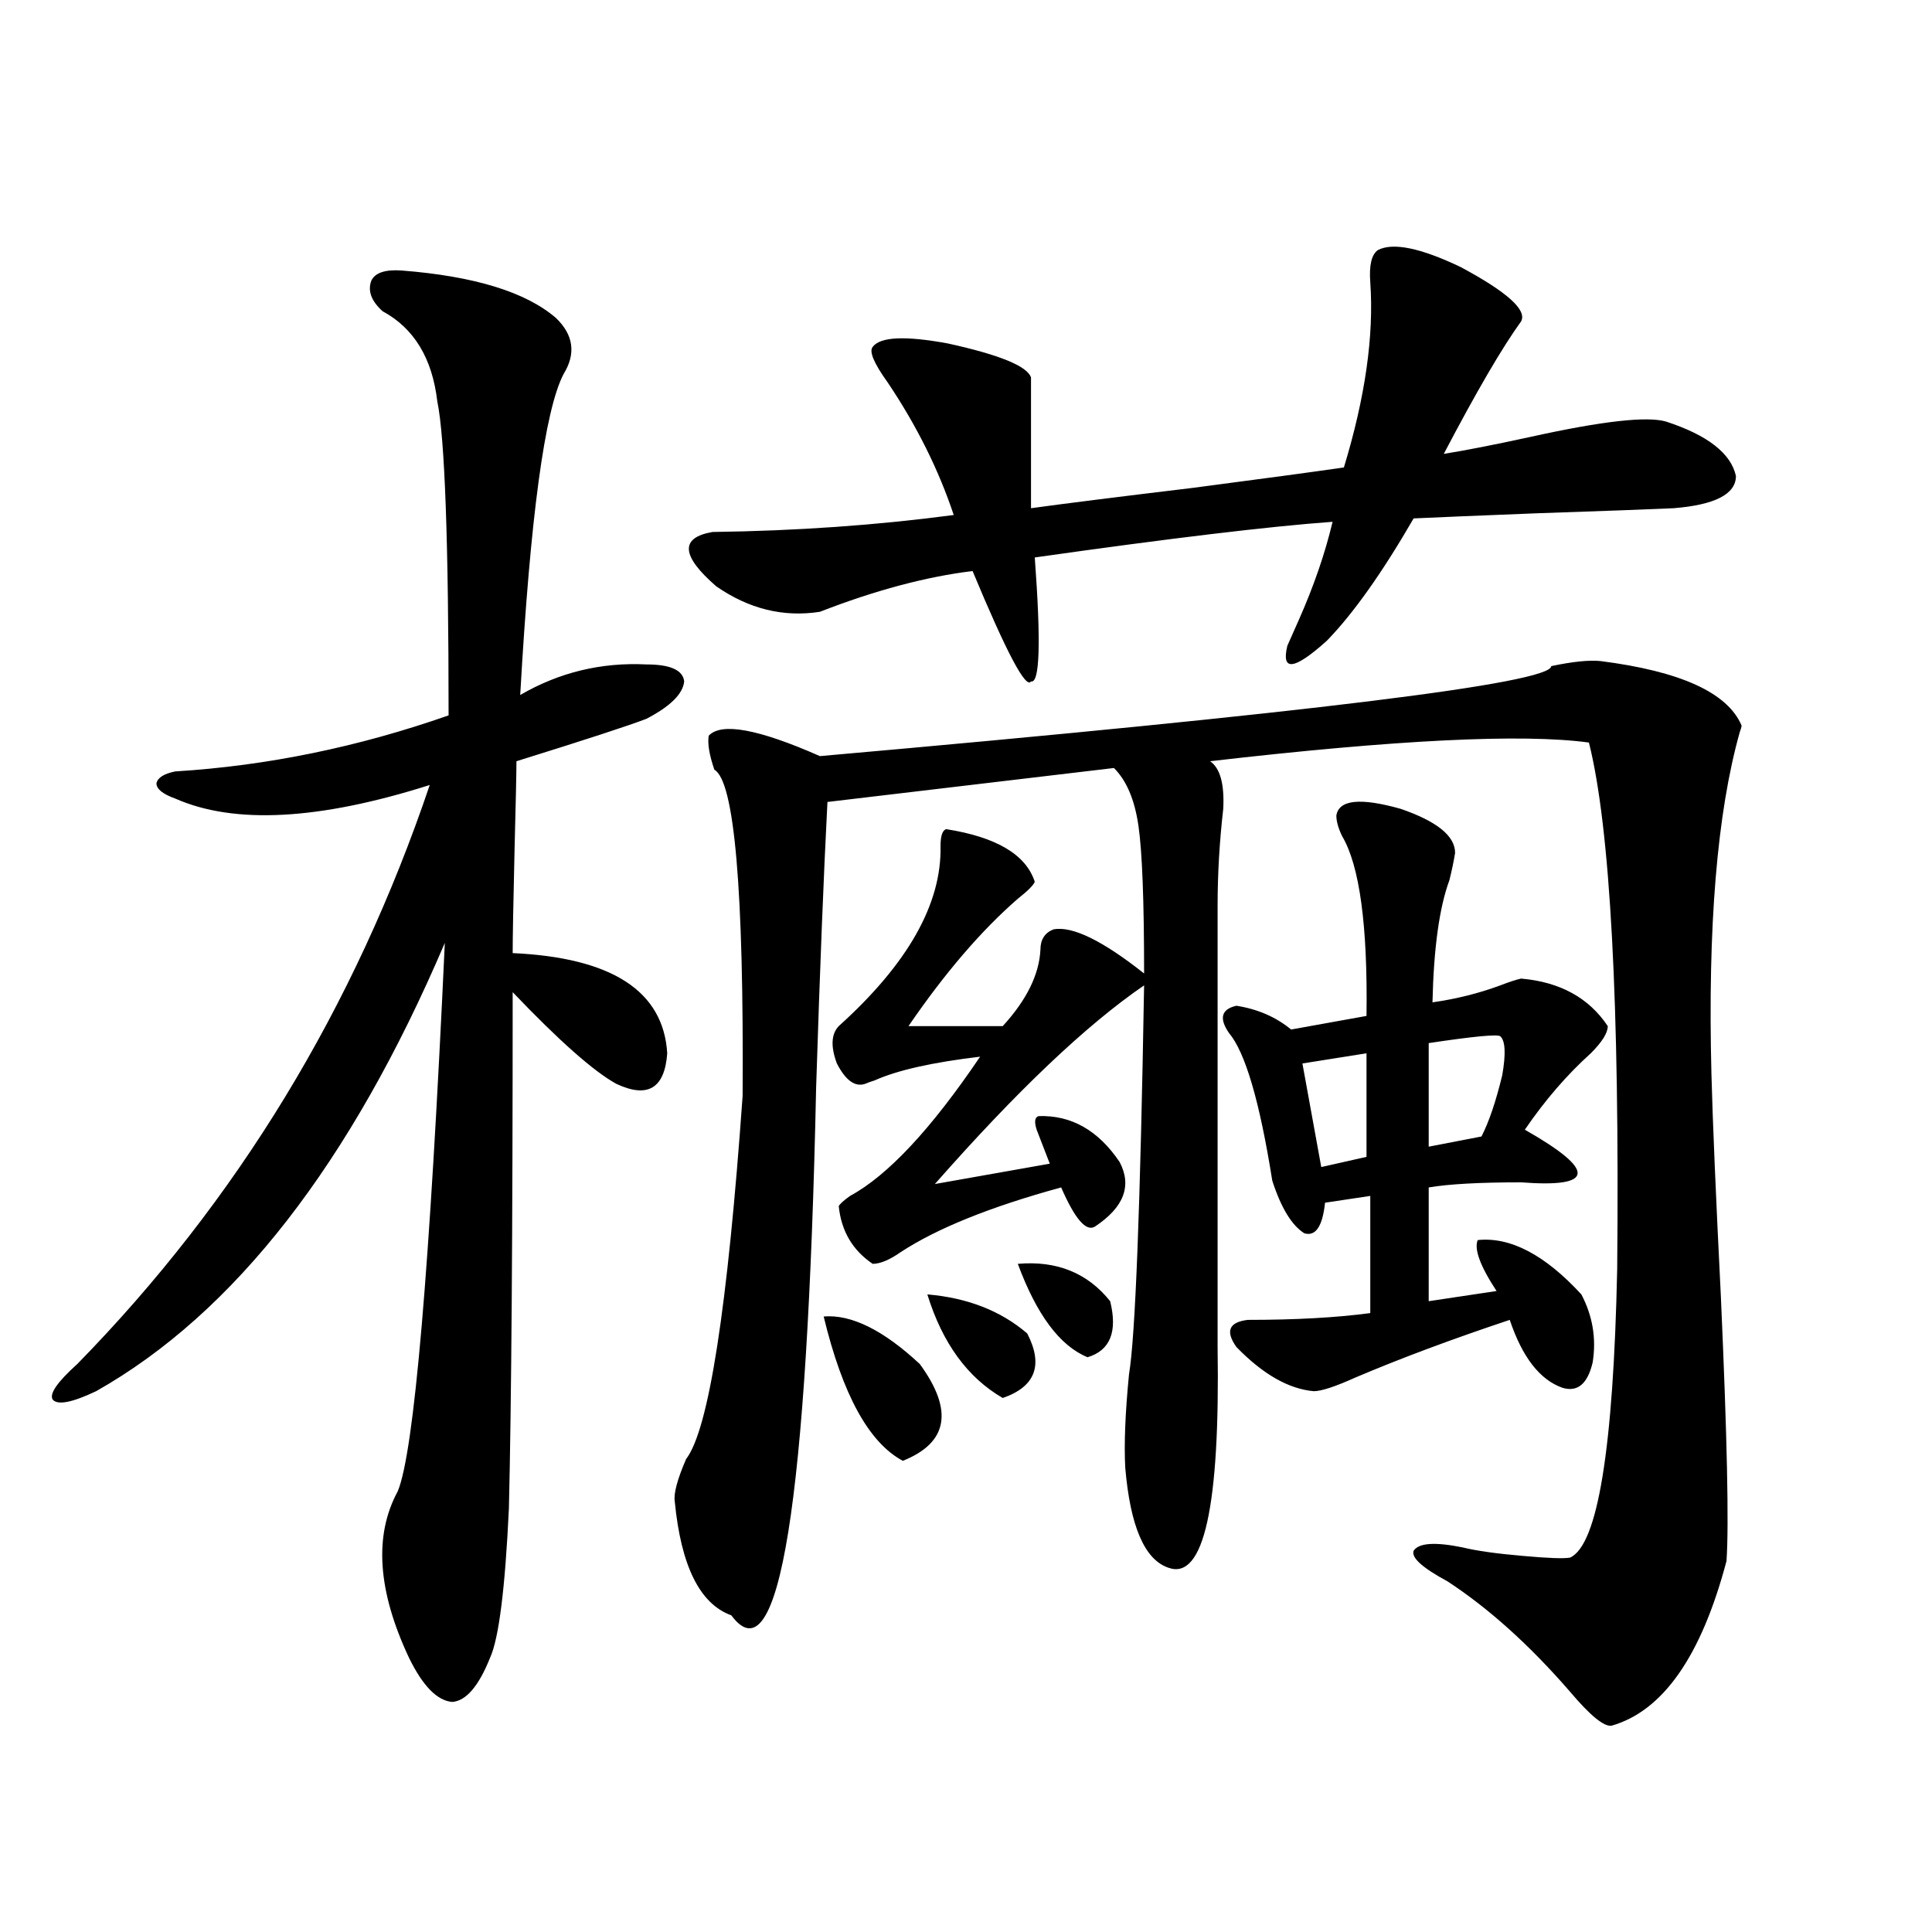 <?xml version="1.0" encoding="utf-8"?>
<!-- Generator: Adobe Illustrator 16.0.0, SVG Export Plug-In . SVG Version: 6.00 Build 0)  -->
<!DOCTYPE svg PUBLIC "-//W3C//DTD SVG 1.1//EN" "http://www.w3.org/Graphics/SVG/1.1/DTD/svg11.dtd">
<svg version="1.1" id="图层_1" xmlns="http://www.w3.org/2000/svg" xmlns:xlink="http://www.w3.org/1999/xlink" x="0px" y="0px"
	 width="1000px" height="1000px" viewBox="0 0 1000 1000" enable-background="new 0 0 1000 1000" xml:space="preserve">
<path d="M207.8,140.004c37.712,2.938,64.389,11.138,79.998,24.609c9.1,8.789,10.396,18.457,3.902,29.004
	c-9.756,18.759-17.24,74.13-22.438,166.113c20.152-11.714,41.95-16.987,65.364-15.82c12.347,0,18.856,2.938,19.512,8.789
	c-0.656,6.454-7.165,12.896-19.512,19.336c-9.116,3.516-31.554,10.849-67.315,21.973c0,5.864-0.335,21.094-0.976,45.703
	c-0.656,28.125-0.976,46.005-0.976,53.613c51.371,2.349,78.047,19.638,79.998,51.855c-1.311,18.169-10.091,23.442-26.341,15.82
	c-11.707-6.44-29.603-22.261-53.657-47.461c0,124.228-0.656,213.286-1.951,267.188c-1.951,41.597-5.213,67.374-9.756,77.344
	c-5.854,14.64-12.363,22.261-19.512,22.852c-7.805-0.591-15.289-8.212-22.438-22.852c-16.265-34.579-18.216-63.281-5.854-86.133
	c8.445-19.913,16.585-114.546,24.39-283.887C181.459,602.309,121.293,679.652,49.755,720.082
	c-12.363,5.864-19.847,7.333-22.438,4.395c-1.951-2.925,2.271-9.077,12.683-18.457c82.589-84.375,143.411-184.269,182.435-299.707
	c-57.24,18.169-101.141,20.517-131.704,7.031c-6.509-2.335-9.756-4.972-9.756-7.91c0.64-2.925,3.902-4.972,9.756-6.152
	c47.468-2.925,94.632-12.593,141.46-29.004c0-89.648-1.951-143.839-5.854-162.598c-2.607-22.261-12.042-37.793-28.292-46.582
	c-5.854-5.273-7.805-10.547-5.854-15.82C194.142,141.185,199.34,139.427,207.8,140.004z M828.273,342.152
	c41.615,5.273,66.005,16.411,73.169,33.398c0,0.591-0.335,1.758-0.976,3.516c-11.707,41.61-16.585,100.497-14.634,176.66
	c0.64,24.609,2.271,62.993,4.878,115.137c3.247,72.661,4.222,118.364,2.927,137.109c-13.018,49.219-32.85,77.632-59.511,85.254
	c-3.902,0.577-11.067-5.273-21.463-17.578c-20.823-24.032-41.95-43.066-63.413-57.129c-13.018-7.031-18.871-12.305-17.561-15.82
	c2.592-4.093,11.052-4.683,25.365-1.758c7.149,1.758,17.561,3.228,31.219,4.395c13.003,1.181,21.128,1.47,24.39,0.879
	c14.299-6.44,22.438-56.25,24.39-149.414c1.296-137.687-3.582-228.516-14.634-272.461c-34.481-4.683-99.845-1.456-196.093,9.668
	c5.198,3.516,7.469,11.728,6.829,24.609c-1.951,17.001-2.927,33.7-2.927,50.098V697.23c1.296,82.617-7.164,120.698-25.365,114.258
	c-12.363-4.093-19.847-21.382-22.438-51.855c-0.656-12.305,0-28.413,1.951-48.34c3.247-19.336,5.854-86.421,7.805-201.27
	c-29.923,20.517-66.02,54.794-108.29,102.832l59.511-10.547c0.64,1.758-1.631-4.093-6.829-17.578
	c-1.311-4.093-0.976-6.44,0.976-7.031c16.905-0.577,30.884,7.333,41.95,23.73c6.494,12.305,2.271,23.442-12.683,33.398
	c-4.558,2.938-10.411-3.804-17.561-20.215c-36.432,9.97-64.069,21.094-82.925,33.398c-5.854,4.106-10.731,6.152-14.634,6.152
	c-10.411-7.031-16.265-16.987-17.561-29.883c0.64-1.167,2.591-2.925,5.854-5.273c19.512-10.547,41.95-34.565,67.315-72.07
	c-24.725,2.938-42.926,7.031-54.633,12.305c-1.951,0.591-3.582,1.181-4.878,1.758c-5.213,1.758-10.091-1.758-14.634-10.547
	c-3.262-8.789-2.927-15.229,0.976-19.336c35.761-32.218,53.322-63.281,52.682-93.164c0-5.273,0.976-8.198,2.927-8.789
	c26.006,4.106,41.295,13.184,45.853,27.246c-0.656,1.758-3.582,4.696-8.78,8.789c-18.872,16.411-37.728,38.384-56.584,65.918h48.779
	c12.347-13.472,18.856-26.655,19.512-39.551c0-5.273,2.271-8.789,6.829-10.547c9.756-1.758,25.365,5.864,46.828,22.852
	c0-37.491-0.976-62.979-2.927-76.465c-1.951-13.472-6.189-23.429-12.683-29.883l-148.289,17.578
	c-1.951,37.505-3.902,86.724-5.854,147.656c-4.558,215.634-19.192,306.738-43.901,273.34c-16.265-5.864-26.021-25.488-29.268-58.887
	c-0.656-4.093,1.296-11.426,5.854-21.973c11.707-15.229,21.463-77.921,29.268-188.086c0.64-106.636-4.238-162.886-14.634-168.75
	c-2.607-7.608-3.582-13.472-2.927-17.578c6.494-7.031,25.685-3.516,57.56,10.547c252.342-22.261,378.527-37.793,378.527-46.582
	C813.959,342.454,822.419,341.575,828.273,342.152z M713.154,129.457c7.805-4.093,22.103-1.167,42.926,8.789
	c24.054,12.896,34.466,22.274,31.219,28.125c-9.756,13.485-23.094,36.337-39.999,68.555c11.052-1.758,26.006-4.683,44.877-8.789
	c37.072-8.198,60.486-10.835,70.242-7.91c21.463,7.031,33.49,16.411,36.097,28.125c0,9.38-10.731,14.941-32.194,16.699
	c-13.018,0.591-36.752,1.47-71.218,2.637c-29.923,1.181-51.066,2.06-63.413,2.637c-16.265,28.125-31.219,49.219-44.877,63.281
	c-16.92,15.243-23.749,16.122-20.487,2.637c1.296-2.925,3.247-7.319,5.854-13.184c7.805-17.578,13.658-34.565,17.561-50.977
	c-32.53,2.349-83.9,8.501-154.143,18.457c3.247,43.945,2.592,65.341-1.951,64.16c-2.607,4.106-12.683-14.941-30.243-57.129
	c-24.07,2.938-50.41,9.97-79.022,21.094c-18.872,2.938-36.752-1.456-53.657-13.184c-18.216-15.82-18.872-25.187-1.951-28.125
	c43.566-0.577,85.196-3.516,124.875-8.789c-7.805-23.429-19.192-46.28-34.146-68.555c-7.165-9.956-9.756-16.108-7.805-18.457
	c3.902-5.273,16.905-5.851,39.023-1.758c26.661,5.864,40.975,11.728,42.926,17.578v67.676c16.905-2.335,44.877-5.851,83.9-10.547
	c35.761-4.683,61.782-8.198,78.047-10.547c11.052-36.323,15.609-68.253,13.658-95.801
	C708.596,137.367,709.892,131.806,713.154,129.457z M426.332,681.41c14.298-1.167,30.883,7.031,49.755,24.609
	c17.561,24.032,14.634,40.731-8.78,50.098C449.746,746.751,436.087,721.84,426.332,681.41z M479.989,669.984
	c20.807,1.758,38.048,8.501,51.706,20.215c8.445,16.411,4.222,27.548-12.683,33.398
	C500.796,713.051,487.793,695.185,479.989,669.984z M526.817,654.164c20.152-1.758,36.097,4.696,47.804,19.336
	c3.902,15.82,0,25.488-11.707,29.004C548.6,696.653,536.573,680.531,526.817,654.164z M679.984,720.082
	c-13.018-1.167-26.341-8.789-39.999-22.852c-5.854-8.198-3.902-12.882,5.854-14.063c24.71,0,45.853-1.167,63.413-3.516v-60.645
	l-23.414,3.516c-1.311,12.305-4.878,17.578-10.731,15.82c-6.509-4.093-12.042-13.184-16.585-27.246
	c-6.509-41.007-13.993-66.495-22.438-76.465c-5.213-7.608-3.902-12.305,3.902-14.063c11.052,1.758,20.487,5.864,28.292,12.305
	l39.023-7.031c0.64-46.87-3.582-77.921-12.683-93.164c-1.951-4.093-2.927-7.608-2.927-10.547c1.296-8.198,12.347-9.366,33.17-3.516
	c18.856,6.454,28.292,14.063,28.292,22.852c-0.656,4.106-1.631,8.789-2.927,14.063c-5.213,14.063-8.14,35.156-8.78,63.281
	c12.347-1.758,24.054-4.683,35.121-8.789c4.543-1.758,8.125-2.925,10.731-3.516c20.152,1.758,35.121,9.97,44.877,24.609
	c0,3.516-2.927,8.212-8.78,14.063c-12.363,11.138-23.749,24.321-34.146,39.551c37.072,21.094,36.417,30.185-1.951,27.246
	c-21.463,0-37.407,0.879-47.804,2.637V673.5l35.121-5.273c-8.46-12.882-11.707-21.671-9.756-26.367
	c16.905-1.758,34.786,7.622,53.657,28.125c5.854,11.138,7.805,22.852,5.854,35.156c-2.607,11.138-7.805,15.532-15.609,13.184
	c-11.707-4.093-20.823-15.82-27.316-35.156c-29.923,9.97-56.584,19.927-79.998,29.883
	C691.035,717.747,683.886,720.082,679.984,720.082z M707.3,545.18l-33.17,5.273l9.756,53.613l23.414-5.273V545.18z M776.567,536.391
	c-1.311-1.167-13.658,0-37.072,3.516v53.613l27.316-5.273c3.902-7.608,7.469-18.155,10.731-31.641
	C779.494,545.481,779.158,538.739,776.567,536.391z"/>
</svg>
